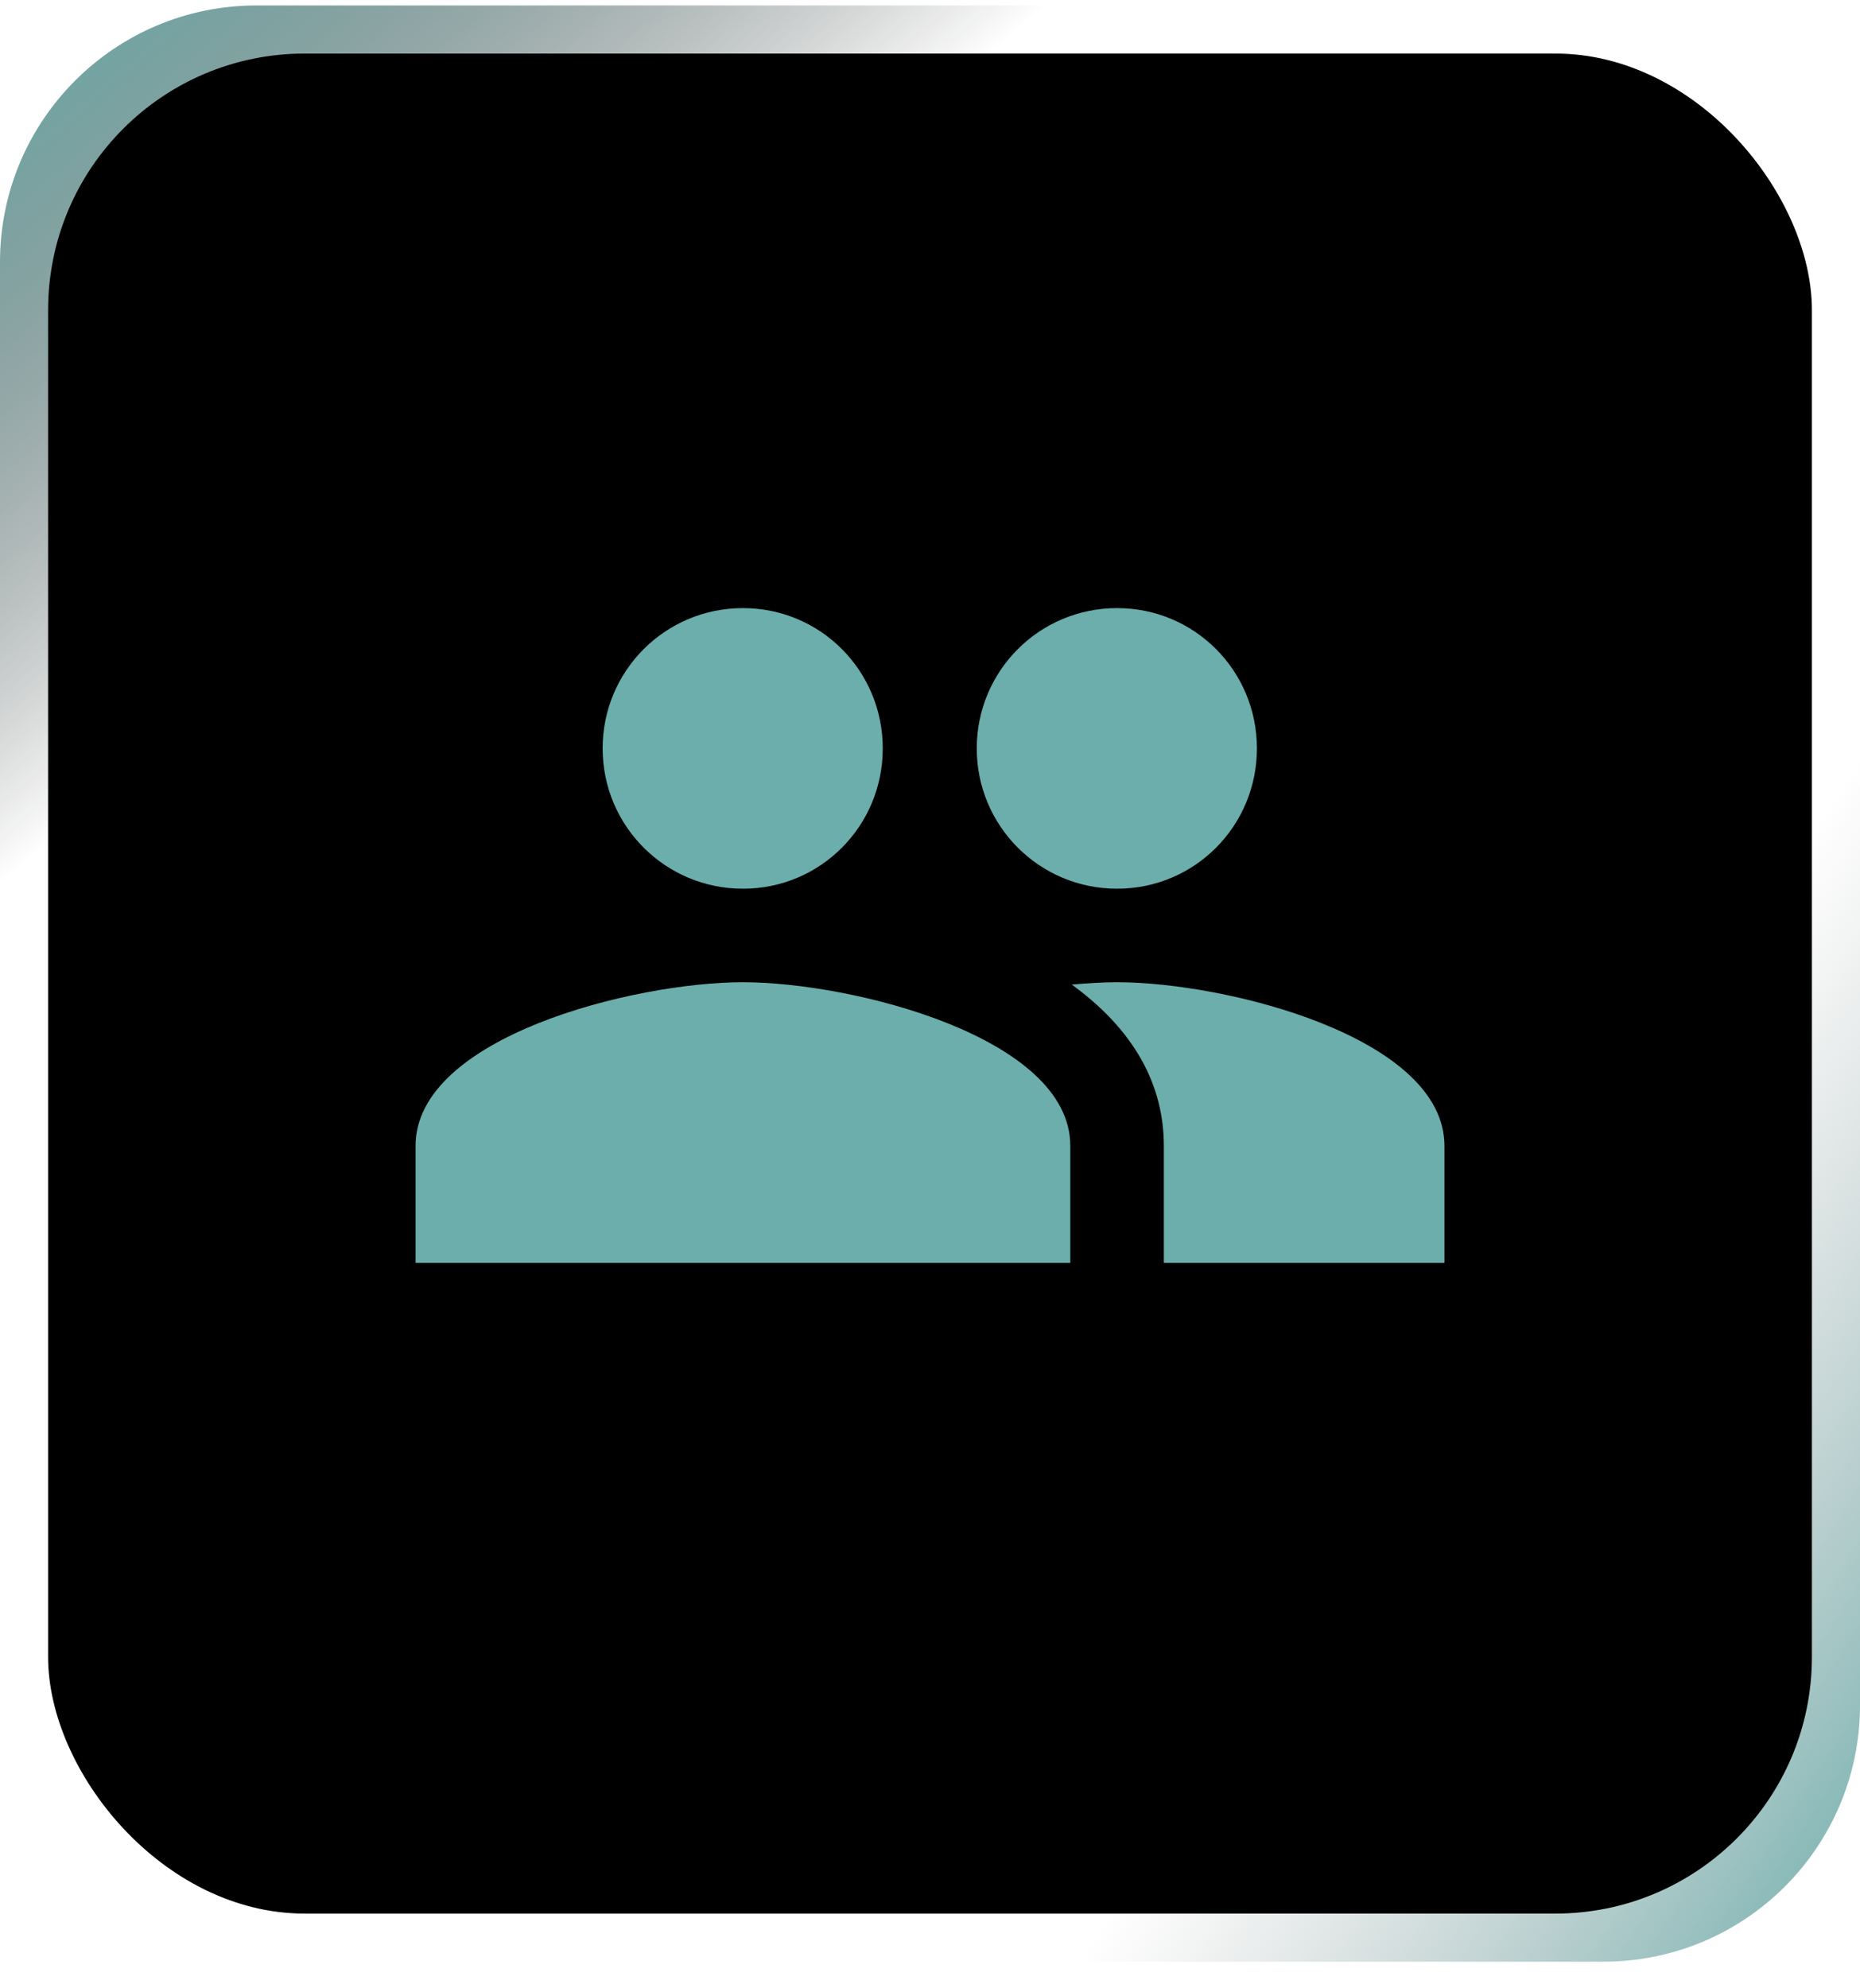 <svg width="58" height="62" viewBox="0 0 58 62" fill="none" xmlns="http://www.w3.org/2000/svg">
<g clip-path="url(#clip0_1_105)">
<rect y="0.17" width="58" height="61" rx="8" fill="url(#paint0_linear_1_105)"/>
<rect y="0.17" width="58" height="61" rx="8" fill="url(#paint1_linear_1_105)"/>
<rect x="1.5" y="1.67" width="55" height="58" rx="8" fill="black"/>
<path d="M34.833 27.712C37.254 27.712 39.194 25.757 39.194 23.337C39.194 20.916 37.254 18.962 34.833 18.962C32.413 18.962 30.458 20.916 30.458 23.337C30.458 25.757 32.413 27.712 34.833 27.712ZM23.167 27.712C25.587 27.712 27.527 25.757 27.527 23.337C27.527 20.916 25.587 18.962 23.167 18.962C20.746 18.962 18.792 20.916 18.792 23.337C18.792 25.757 20.746 27.712 23.167 27.712ZM23.167 30.628C19.769 30.628 12.958 32.334 12.958 35.732V39.378H33.375V35.732C33.375 32.334 26.565 30.628 23.167 30.628ZM34.833 30.628C34.41 30.628 33.929 30.657 33.419 30.701C35.11 31.926 36.292 33.574 36.292 35.732V39.378H45.042V35.732C45.042 32.334 38.231 30.628 34.833 30.628Z" fill="#6BAEAC"/>
</g>
<defs>
<linearGradient id="paint0_linear_1_105" x1="63.329" y1="52.964" x2="-5.329" y2="8.376" gradientUnits="userSpaceOnUse">
<stop stop-color="#6BAEAC"/>
<stop offset="0.25" stop-color="#ABABAB" stop-opacity="0"/>
</linearGradient>
<linearGradient id="paint1_linear_1_105" x1="2" y1="-1.508" x2="56" y2="62.848" gradientUnits="userSpaceOnUse">
<stop stop-color="#6BAEAC"/>
<stop offset="0.25" stop-opacity="0"/>
</linearGradient>
<clipPath id="clip0_1_105">
<rect y="0.17" width="58" height="61" rx="8" fill="white"/>
</clipPath>
</defs>
</svg>
